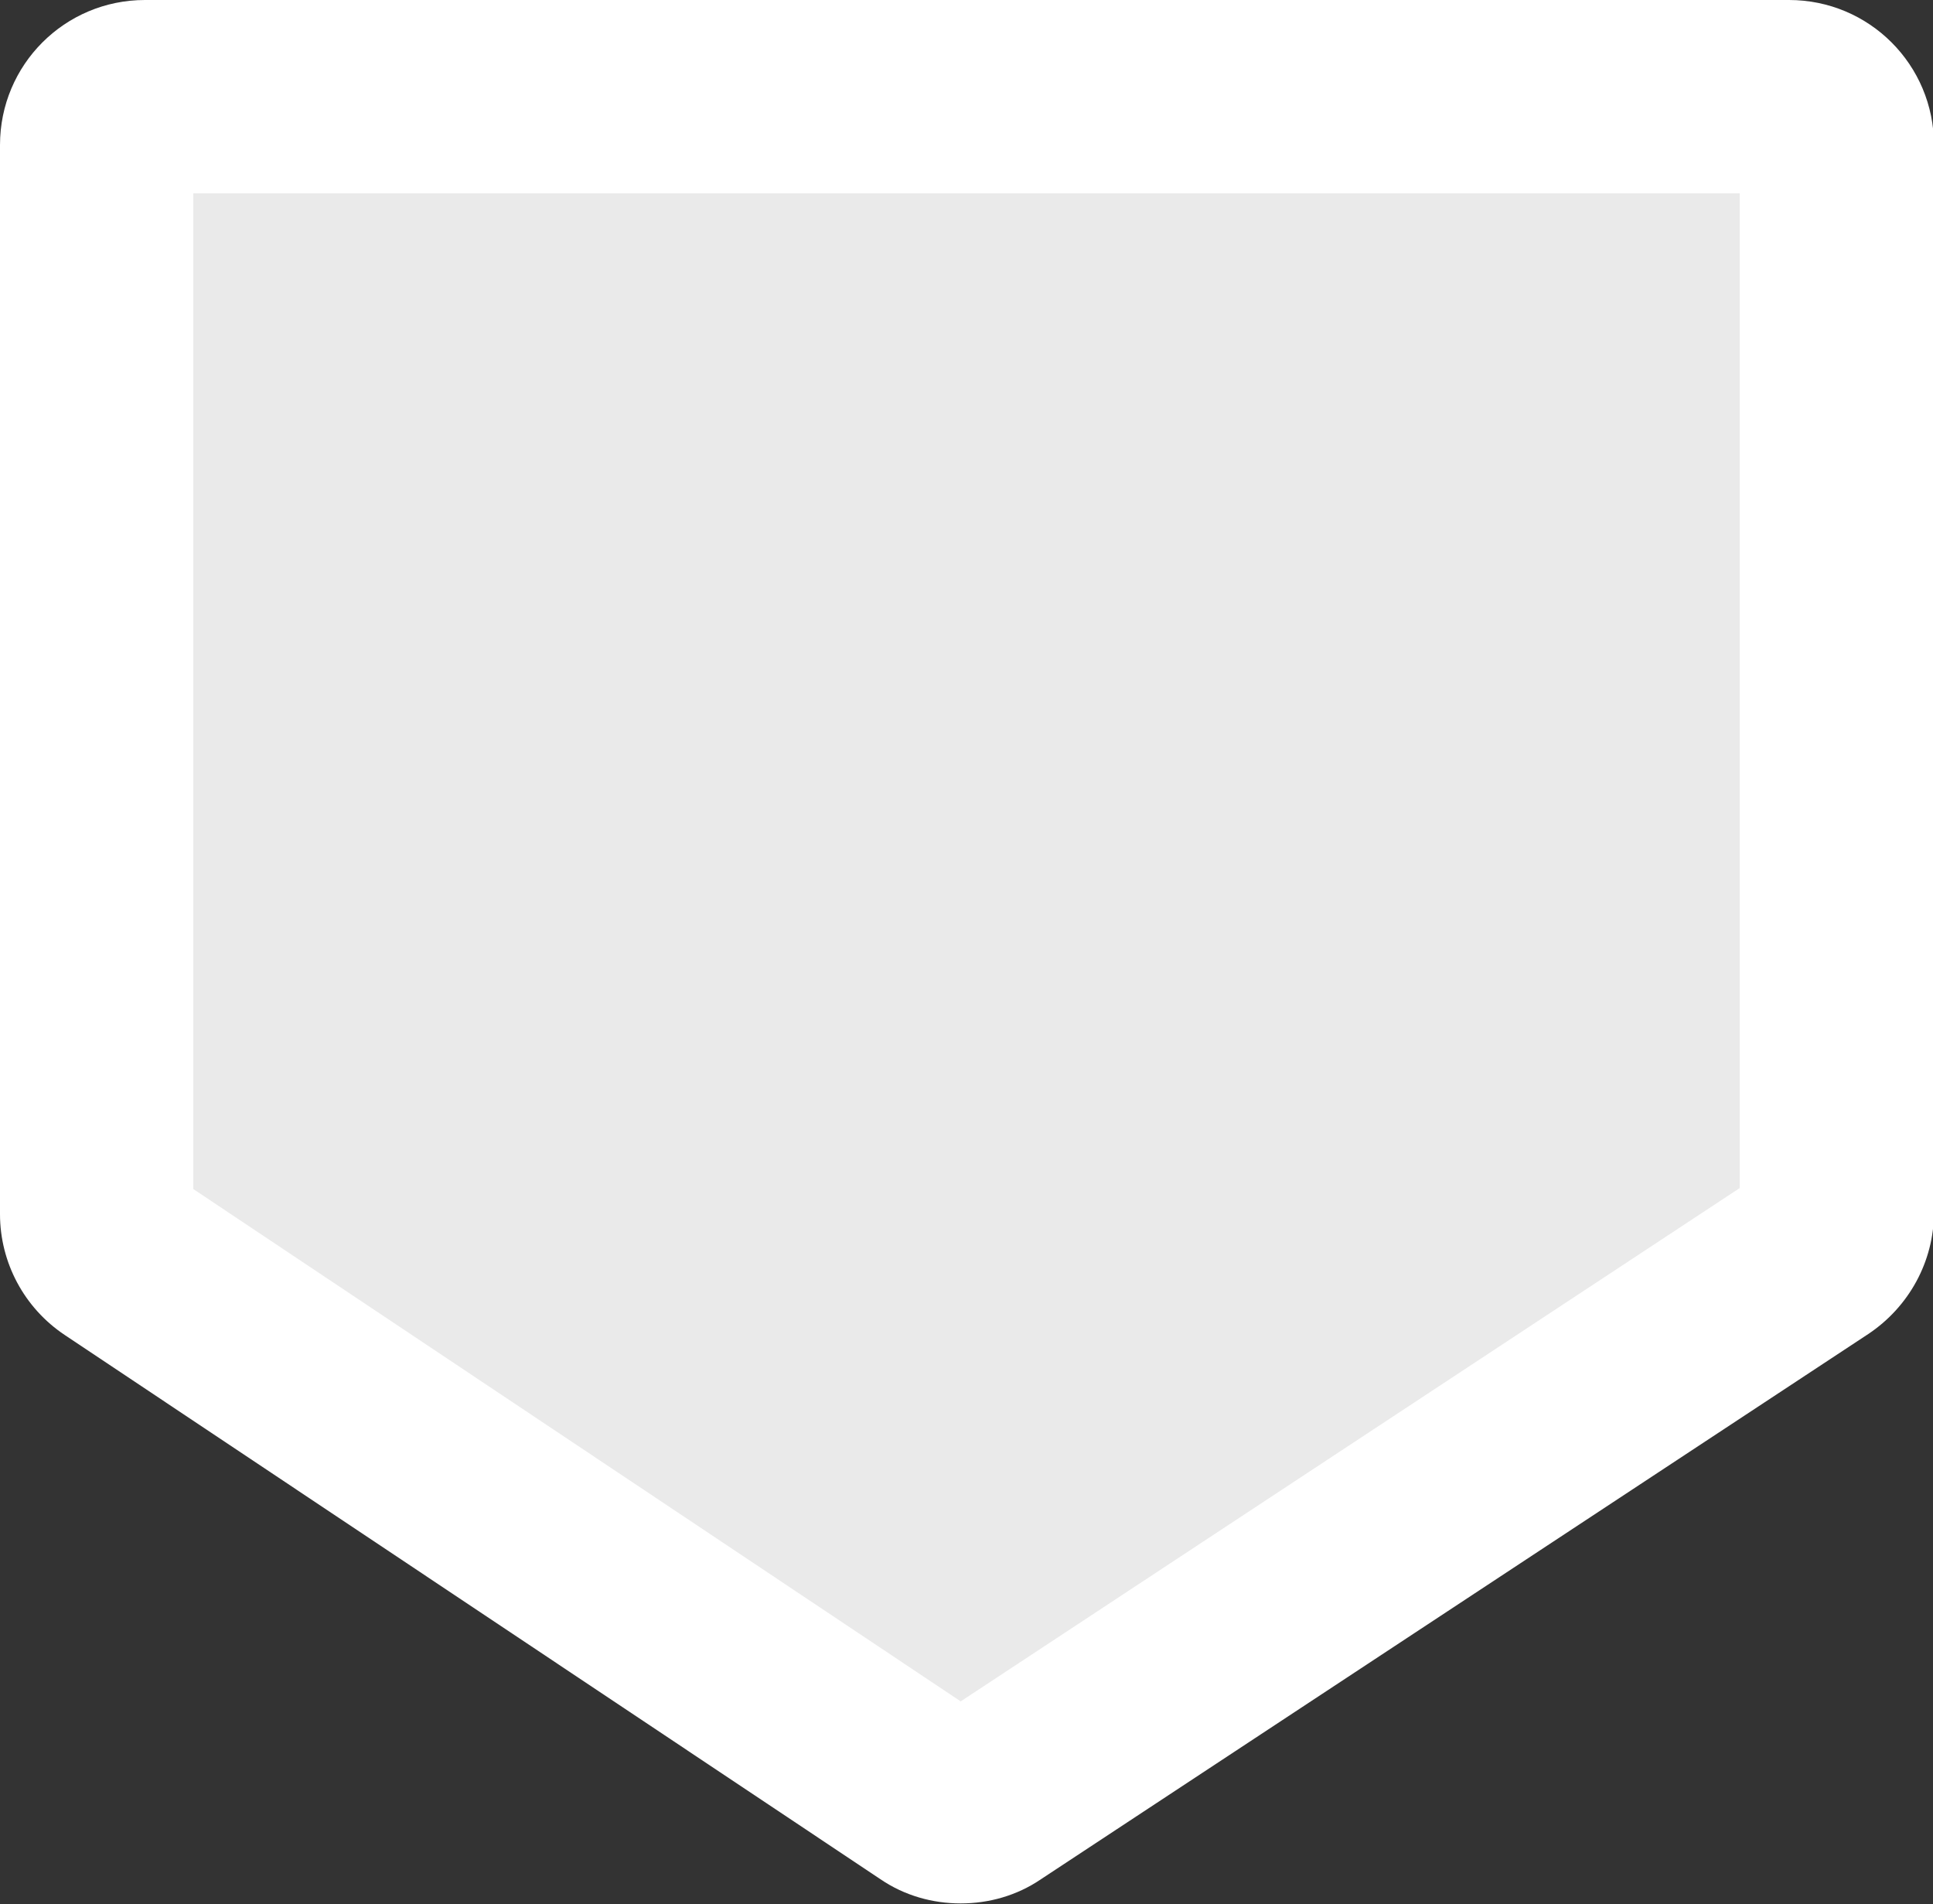 <?xml version="1.0" encoding="UTF-8"?>
<svg id="Layer_2" data-name="Layer 2" xmlns="http://www.w3.org/2000/svg" viewBox="0 0 20 19.7">
  <rect x="0" y="0" width="20" height="19.7" fill="#333333" stroke="none"/>
  <defs>
    <style>
      .cls-1 {
        fill: #eaeaea;
      }

      .cls-1, .cls-2 {
        stroke-width: 0px;
      }

      .cls-2 {
        fill: #fff;
      }
    </style>
  </defs>
  <g id="Layer_1-2" data-name="Layer 1">
    <g>
      <path class="cls-1" d="M9.94,18.7c-.1,0-.2-.03-.28-.08L1.22,12.98c-.14-.09-.22-.25-.22-.42V1.5c0-.28.23-.5.5-.5h16.99c.28,0,.5.23.5.5v11.05c0,.17-.08.33-.23.42l-8.56,5.64c-.08.05-.18.08-.28.08Z"/>
      <path class="cls-2" d="M18,2v10.29l-8.06,5.31-7.94-5.3V2h16M18.5,0H1.5C.67,0,0,.67,0,1.5v11.06c0,.5.25.97.67,1.25l8.44,5.63c.25.17.54.25.83.25s.58-.08.83-.25l8.56-5.64c.42-.28.68-.75.68-1.26V1.5c0-.83-.67-1.5-1.5-1.5h0Z"/>
    </g>
  </g>
</svg>